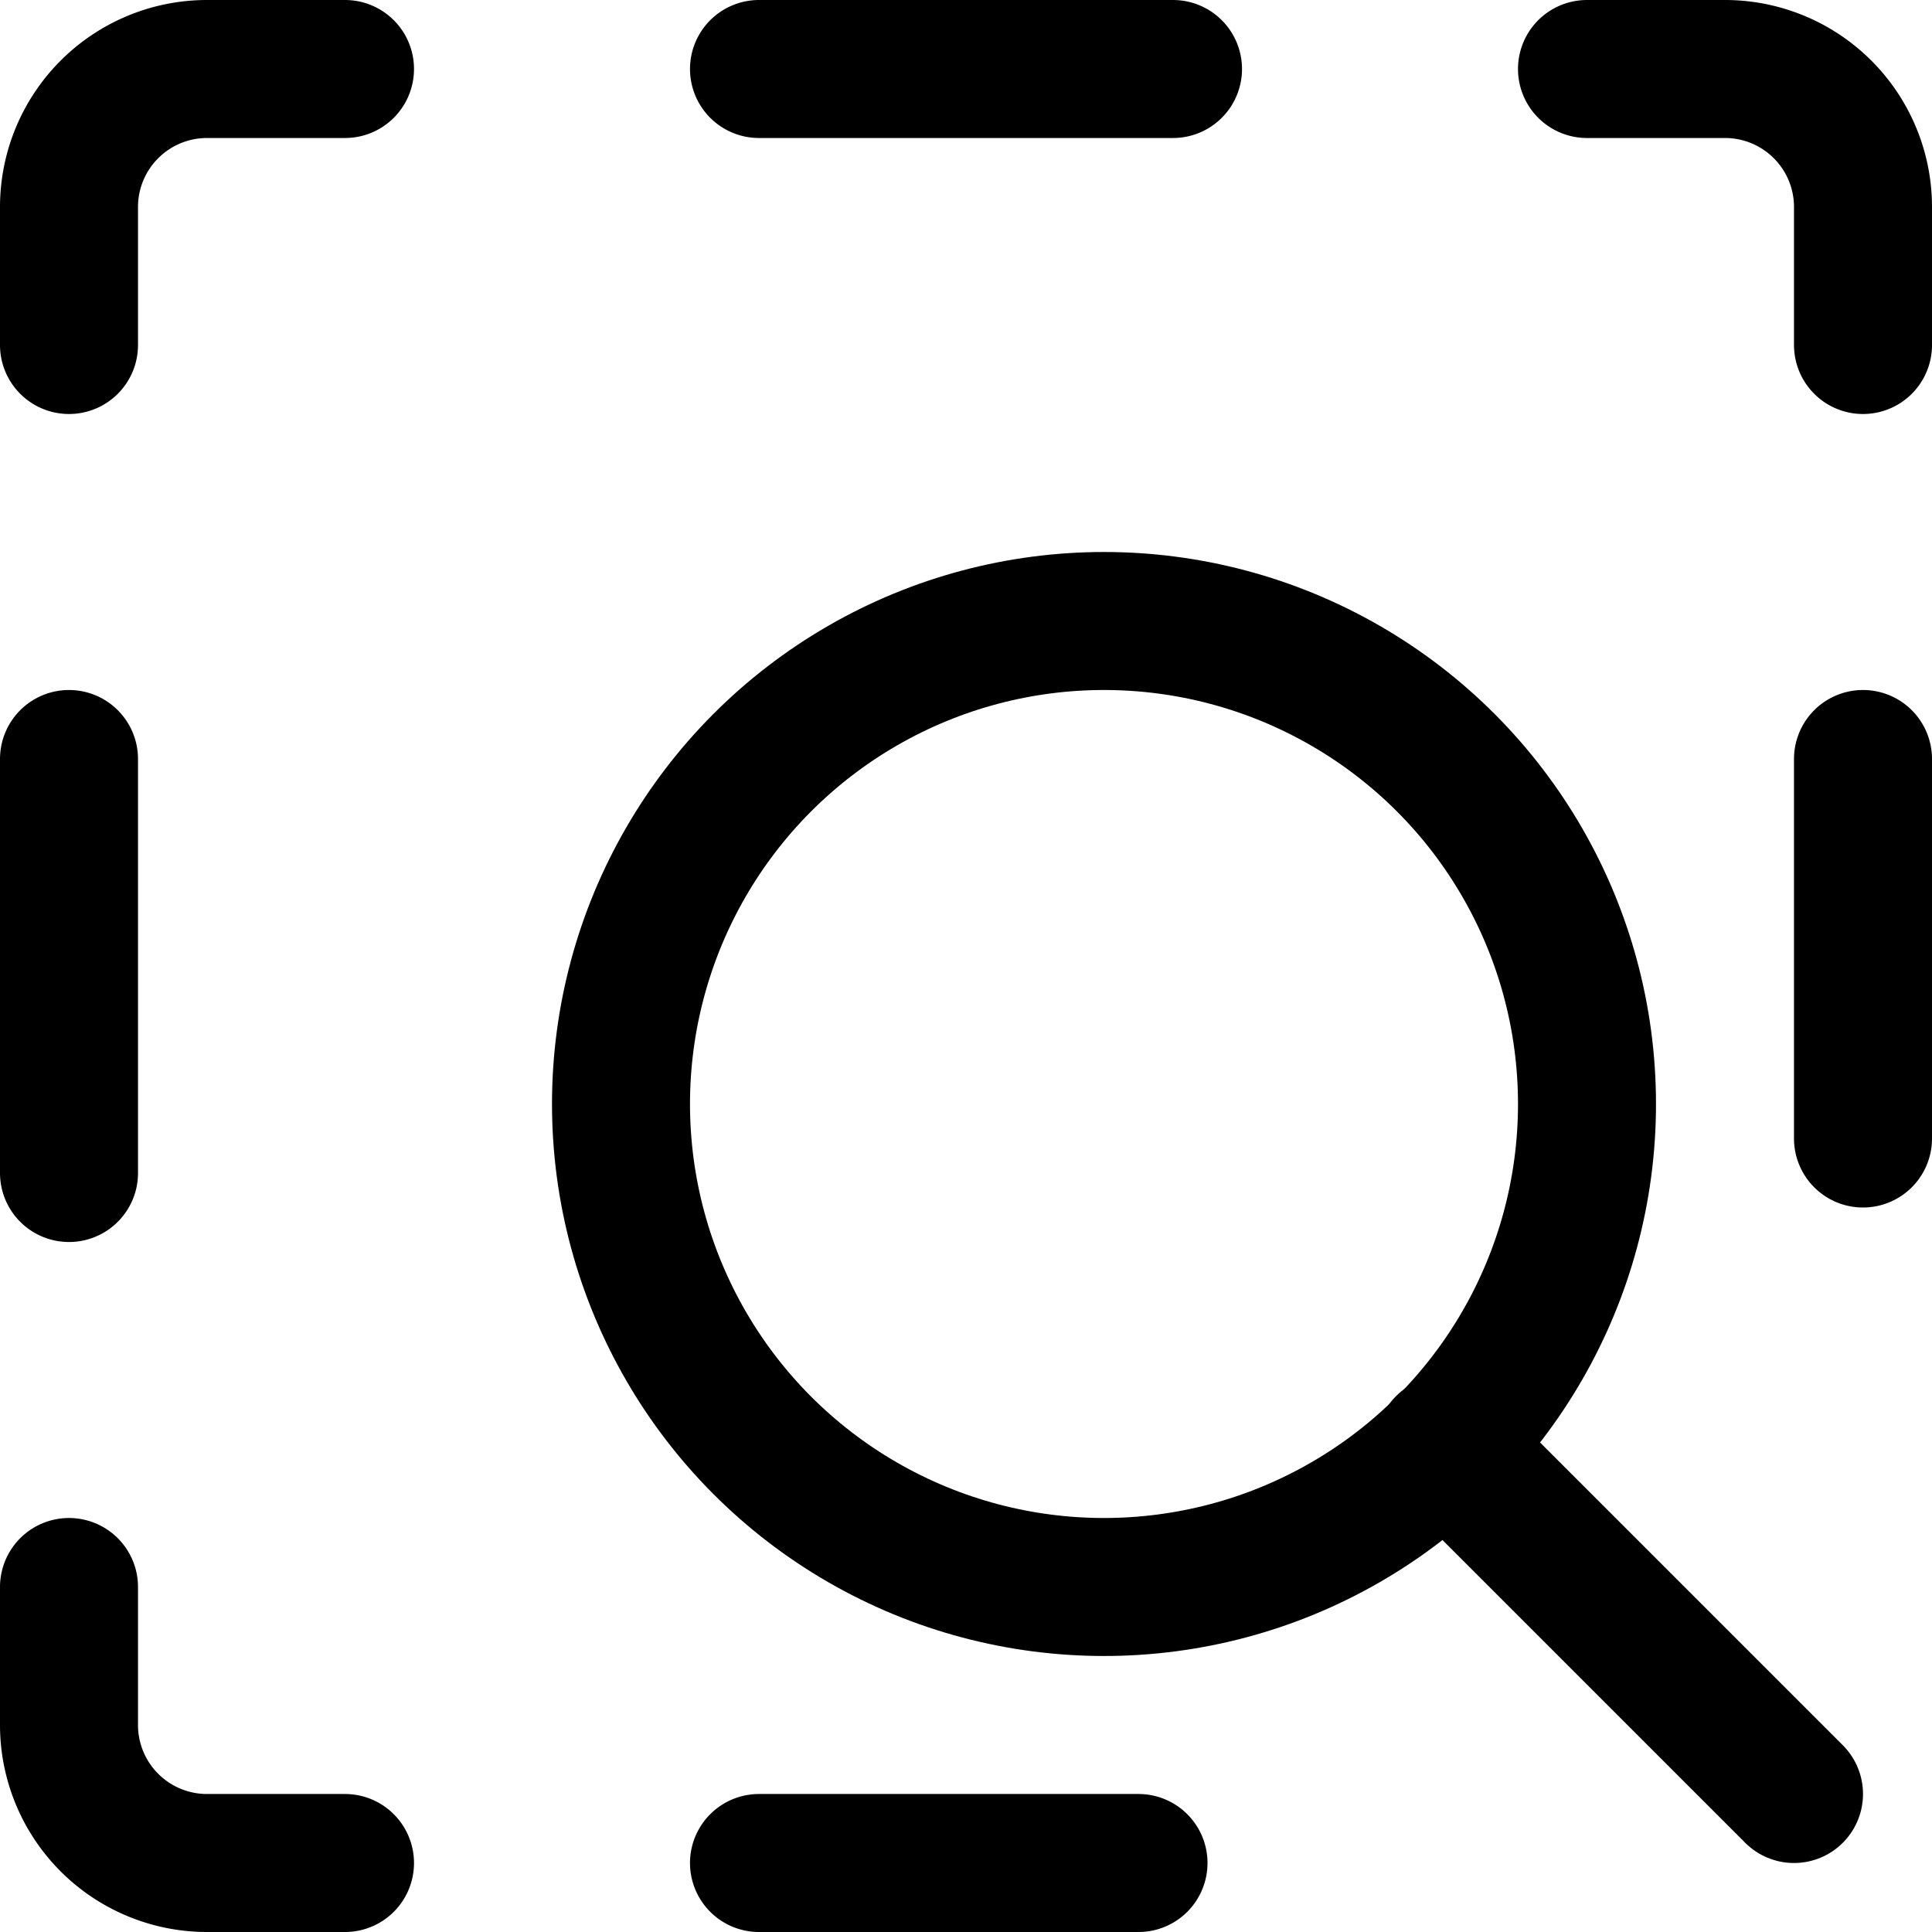 <?xml version="1.0" encoding="utf-8"?>
<!-- Generator: www.svgicons.com -->
<svg xmlns="http://www.w3.org/2000/svg" width="800" height="800" viewBox="0 0 14 14">
<g fill="none" stroke="currentColor" stroke-linecap="round" stroke-linejoin="round"><path d="M11.5.5h1a1 1 0 0 1 1 1v1m-13 0v-1a1 1 0 0 1 1-1h1m3 0h3m5 5v2.75M.5 5.5v3m0 3v1a1 1 0 0 0 1 1h1m3 0h2.75"/><circle cx="8" cy="8" r="3.5"/><path d="M10.47 10.47L13 13"/></g>
</svg>